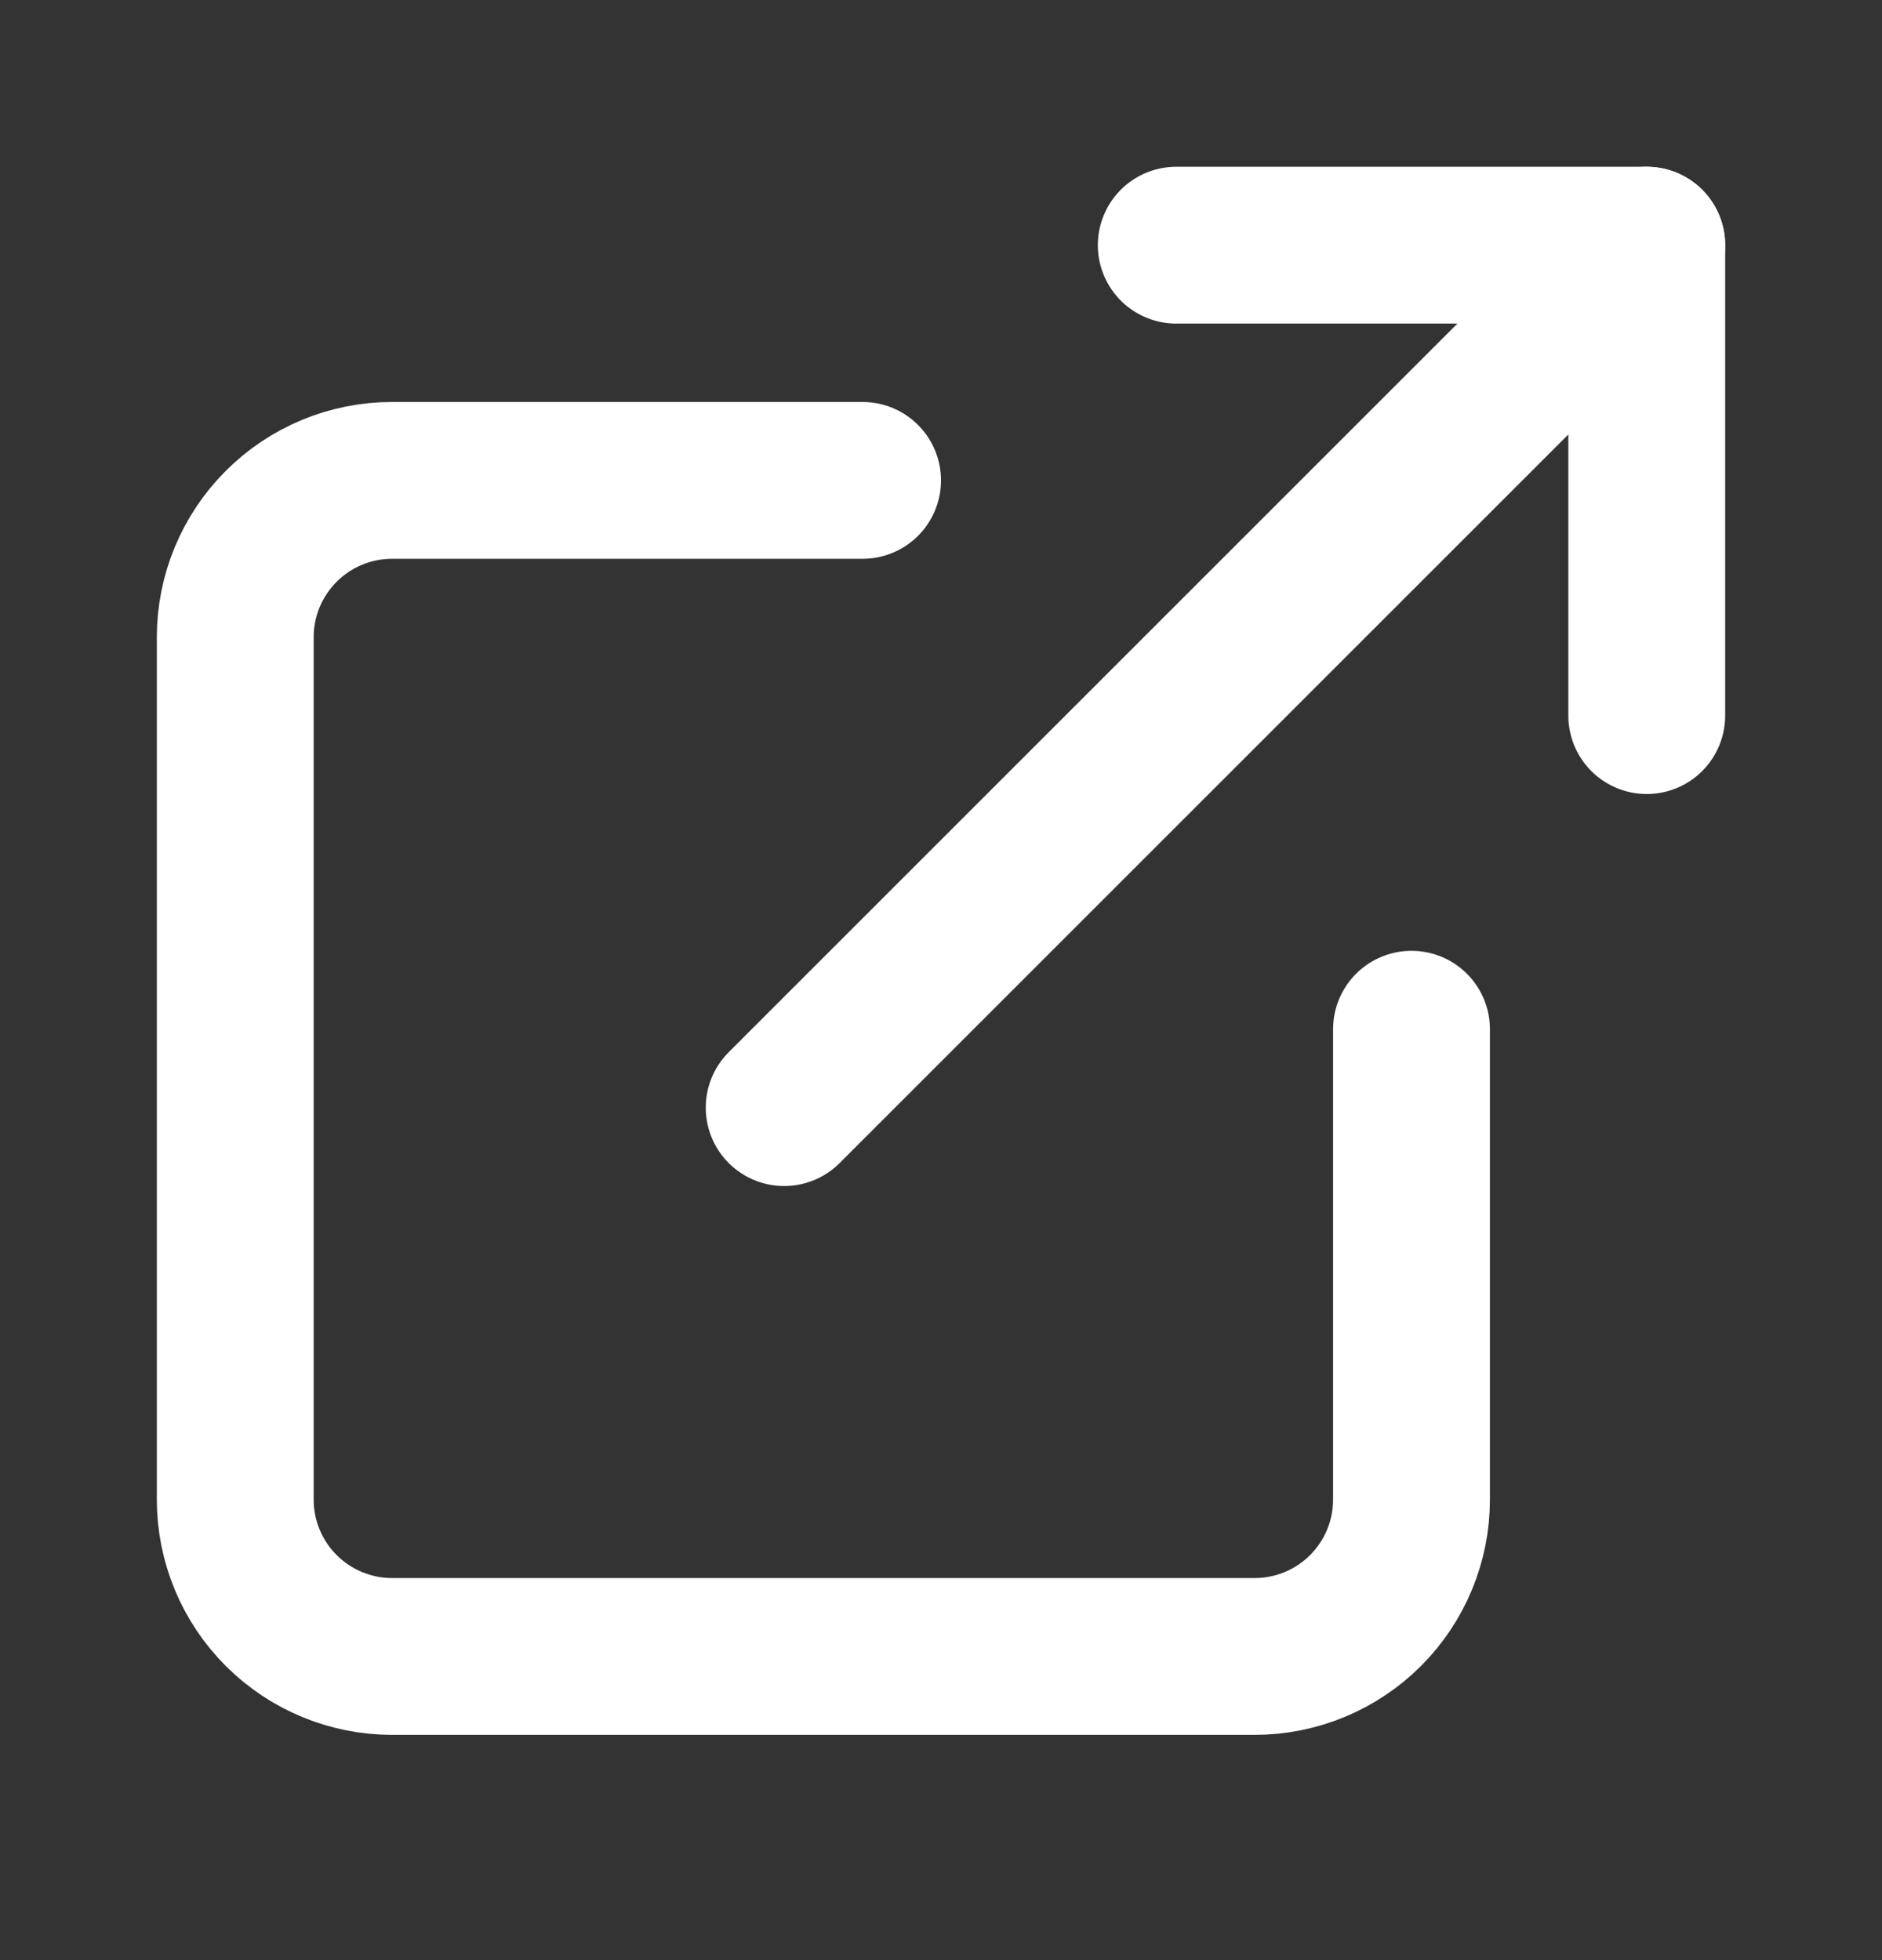 <svg width="24" height="25" viewBox="0 0 24 25" fill="none" xmlns="http://www.w3.org/2000/svg">
<rect x="0" y="0" width="24" height="25" fill="#333333" stroke="none"/>
<path d="M15 3.127H21V9.127" stroke="white" stroke-width="2" stroke-linecap="round" stroke-linejoin="round"/>
<path d="M10 14.127L21 3.127" stroke="white" stroke-width="2" stroke-linecap="round" stroke-linejoin="round"/>
<path d="M18 13.127V19.127C18 19.657 17.789 20.166 17.414 20.541C17.039 20.916 16.53 21.127 16 21.127H5C4.47 21.127 3.961 20.916 3.586 20.541C3.211 20.166 3 19.657 3 19.127V8.127C3 7.596 3.211 7.088 3.586 6.713C3.961 6.337 4.47 6.127 5 6.127H11" stroke="white" stroke-width="2" stroke-linecap="round" stroke-linejoin="round"/>
</svg>
